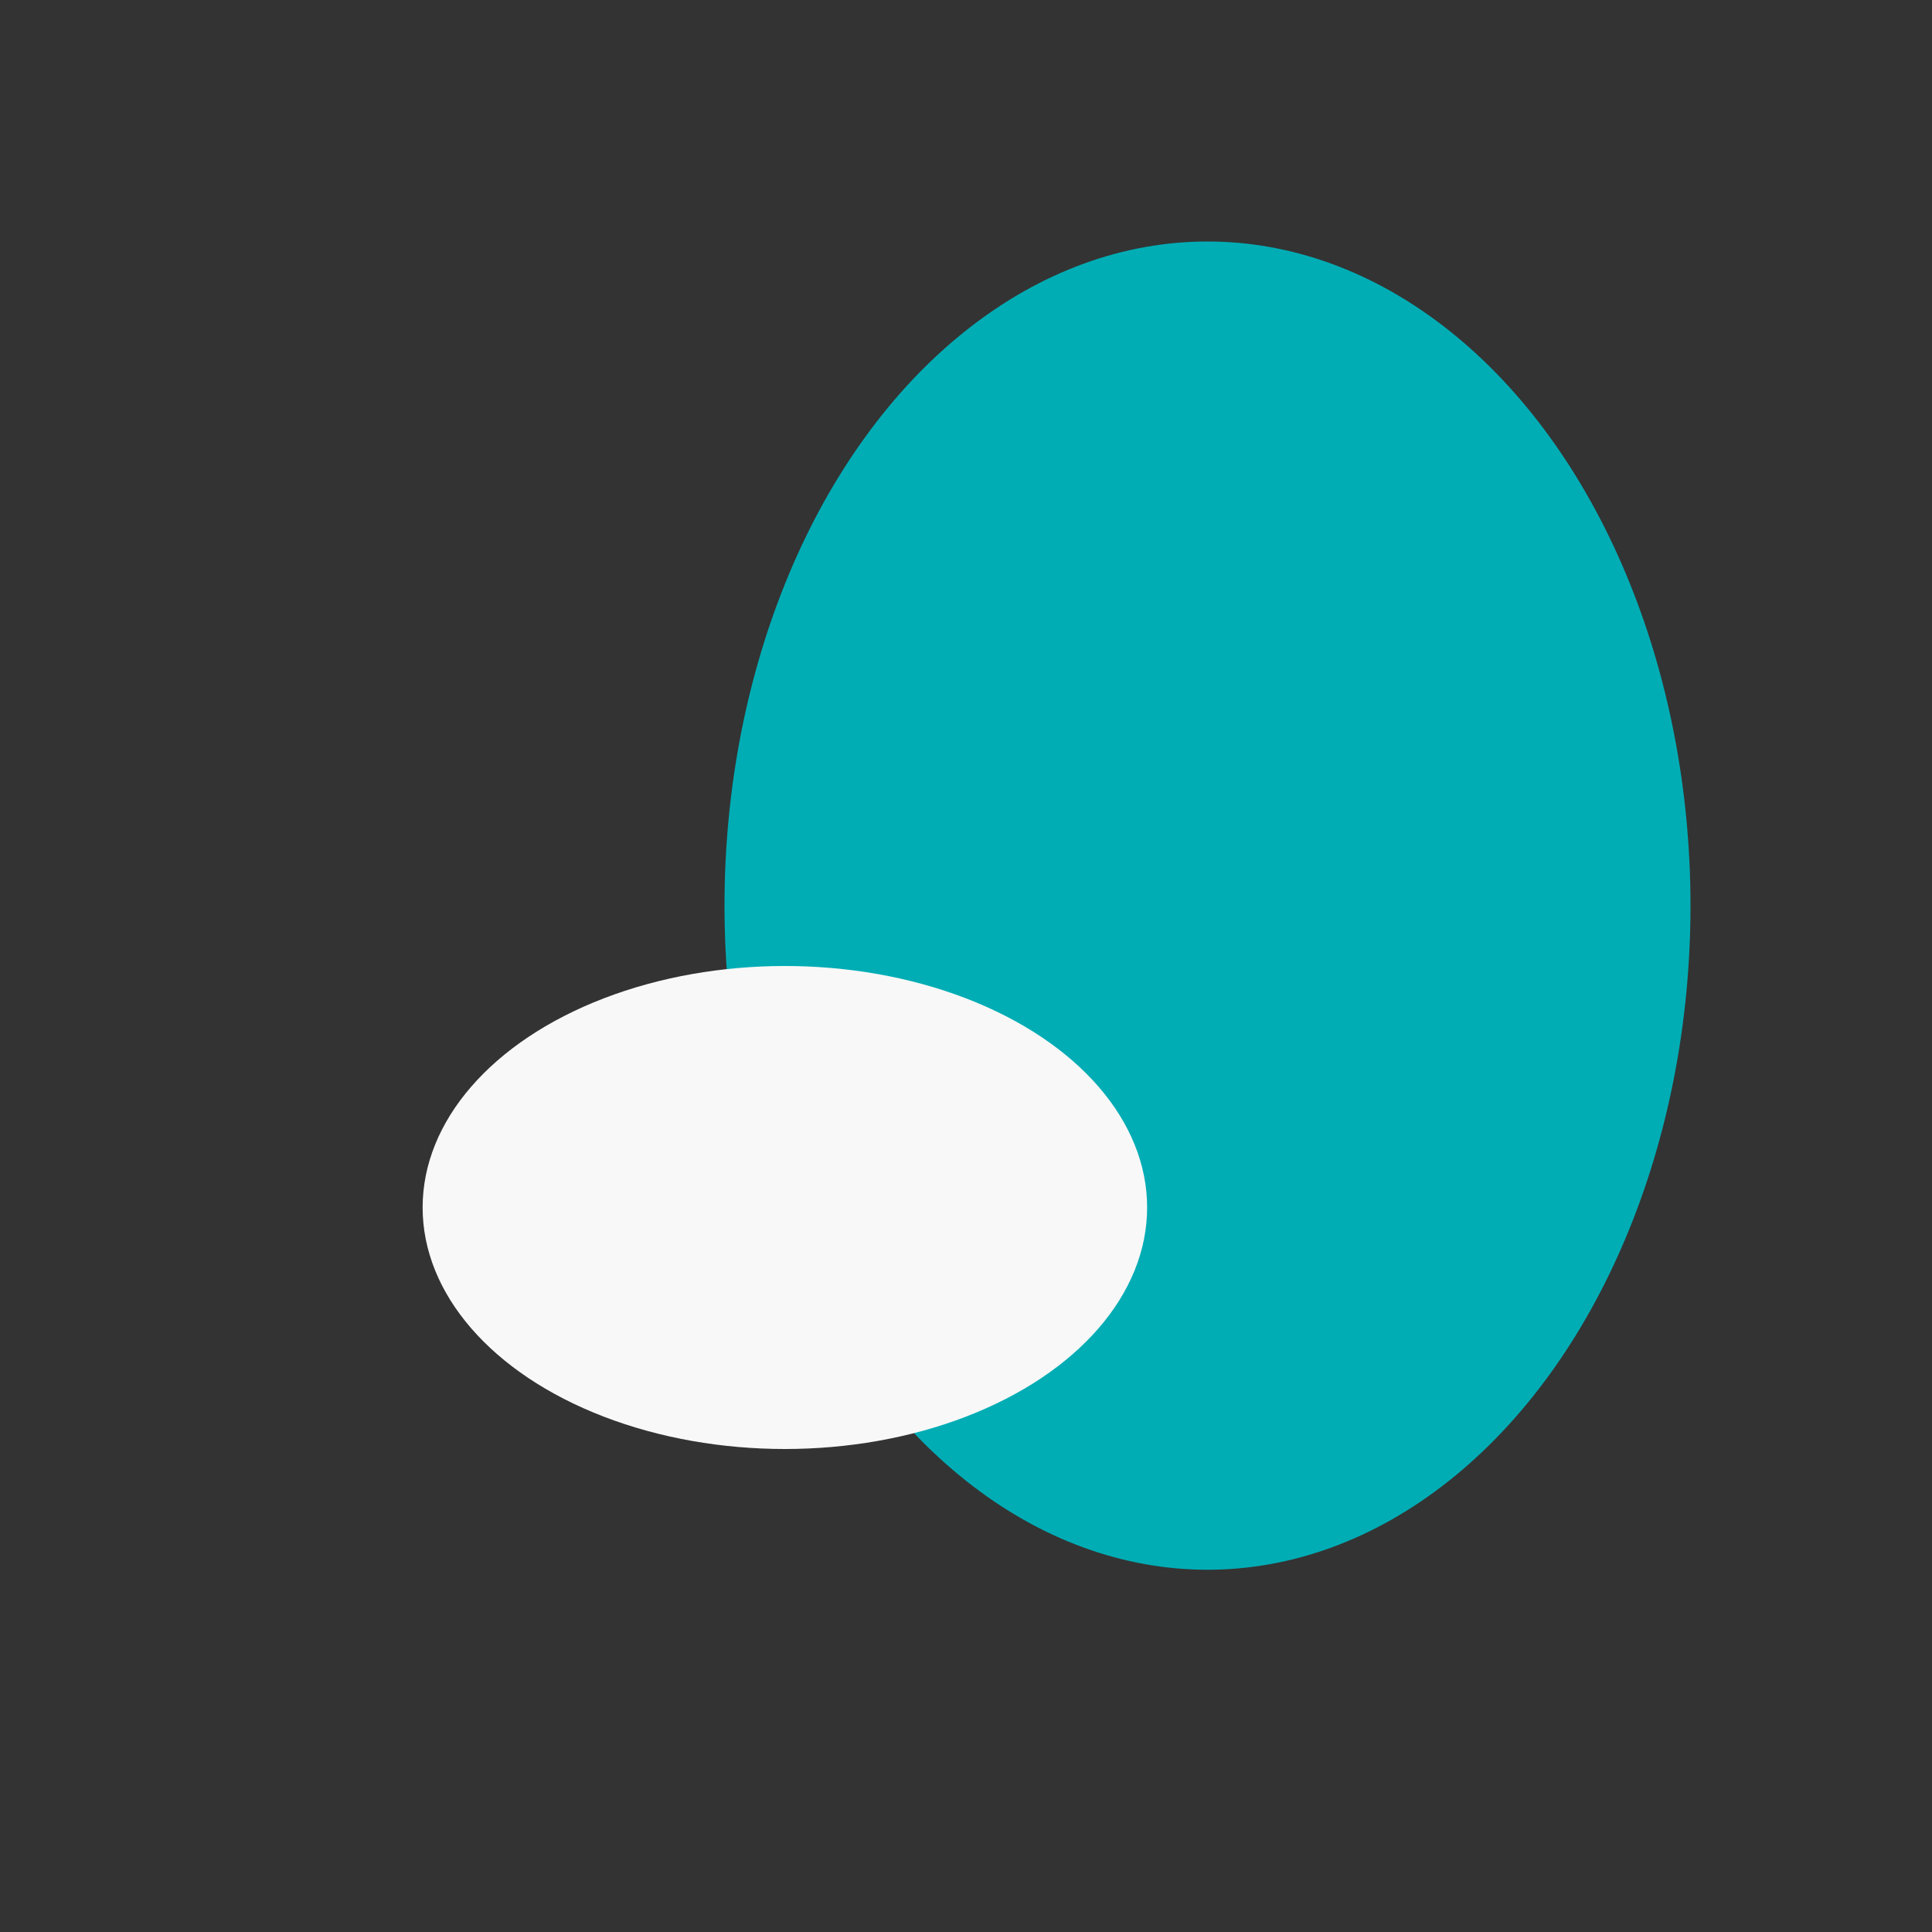 <?xml version="1.0" encoding="UTF-8"?>
<svg xmlns="http://www.w3.org/2000/svg" width="32" height="32" viewBox="0 0 32 32"><rect x="0" y="0" width="32" height="32" fill="#333333" stroke="none"/><ellipse cx="20" cy="15" rx="8" ry="11" fill="#00adb5"/><ellipse cx="13" cy="20" rx="6" ry="4" fill="#f8f8f8"/></svg>